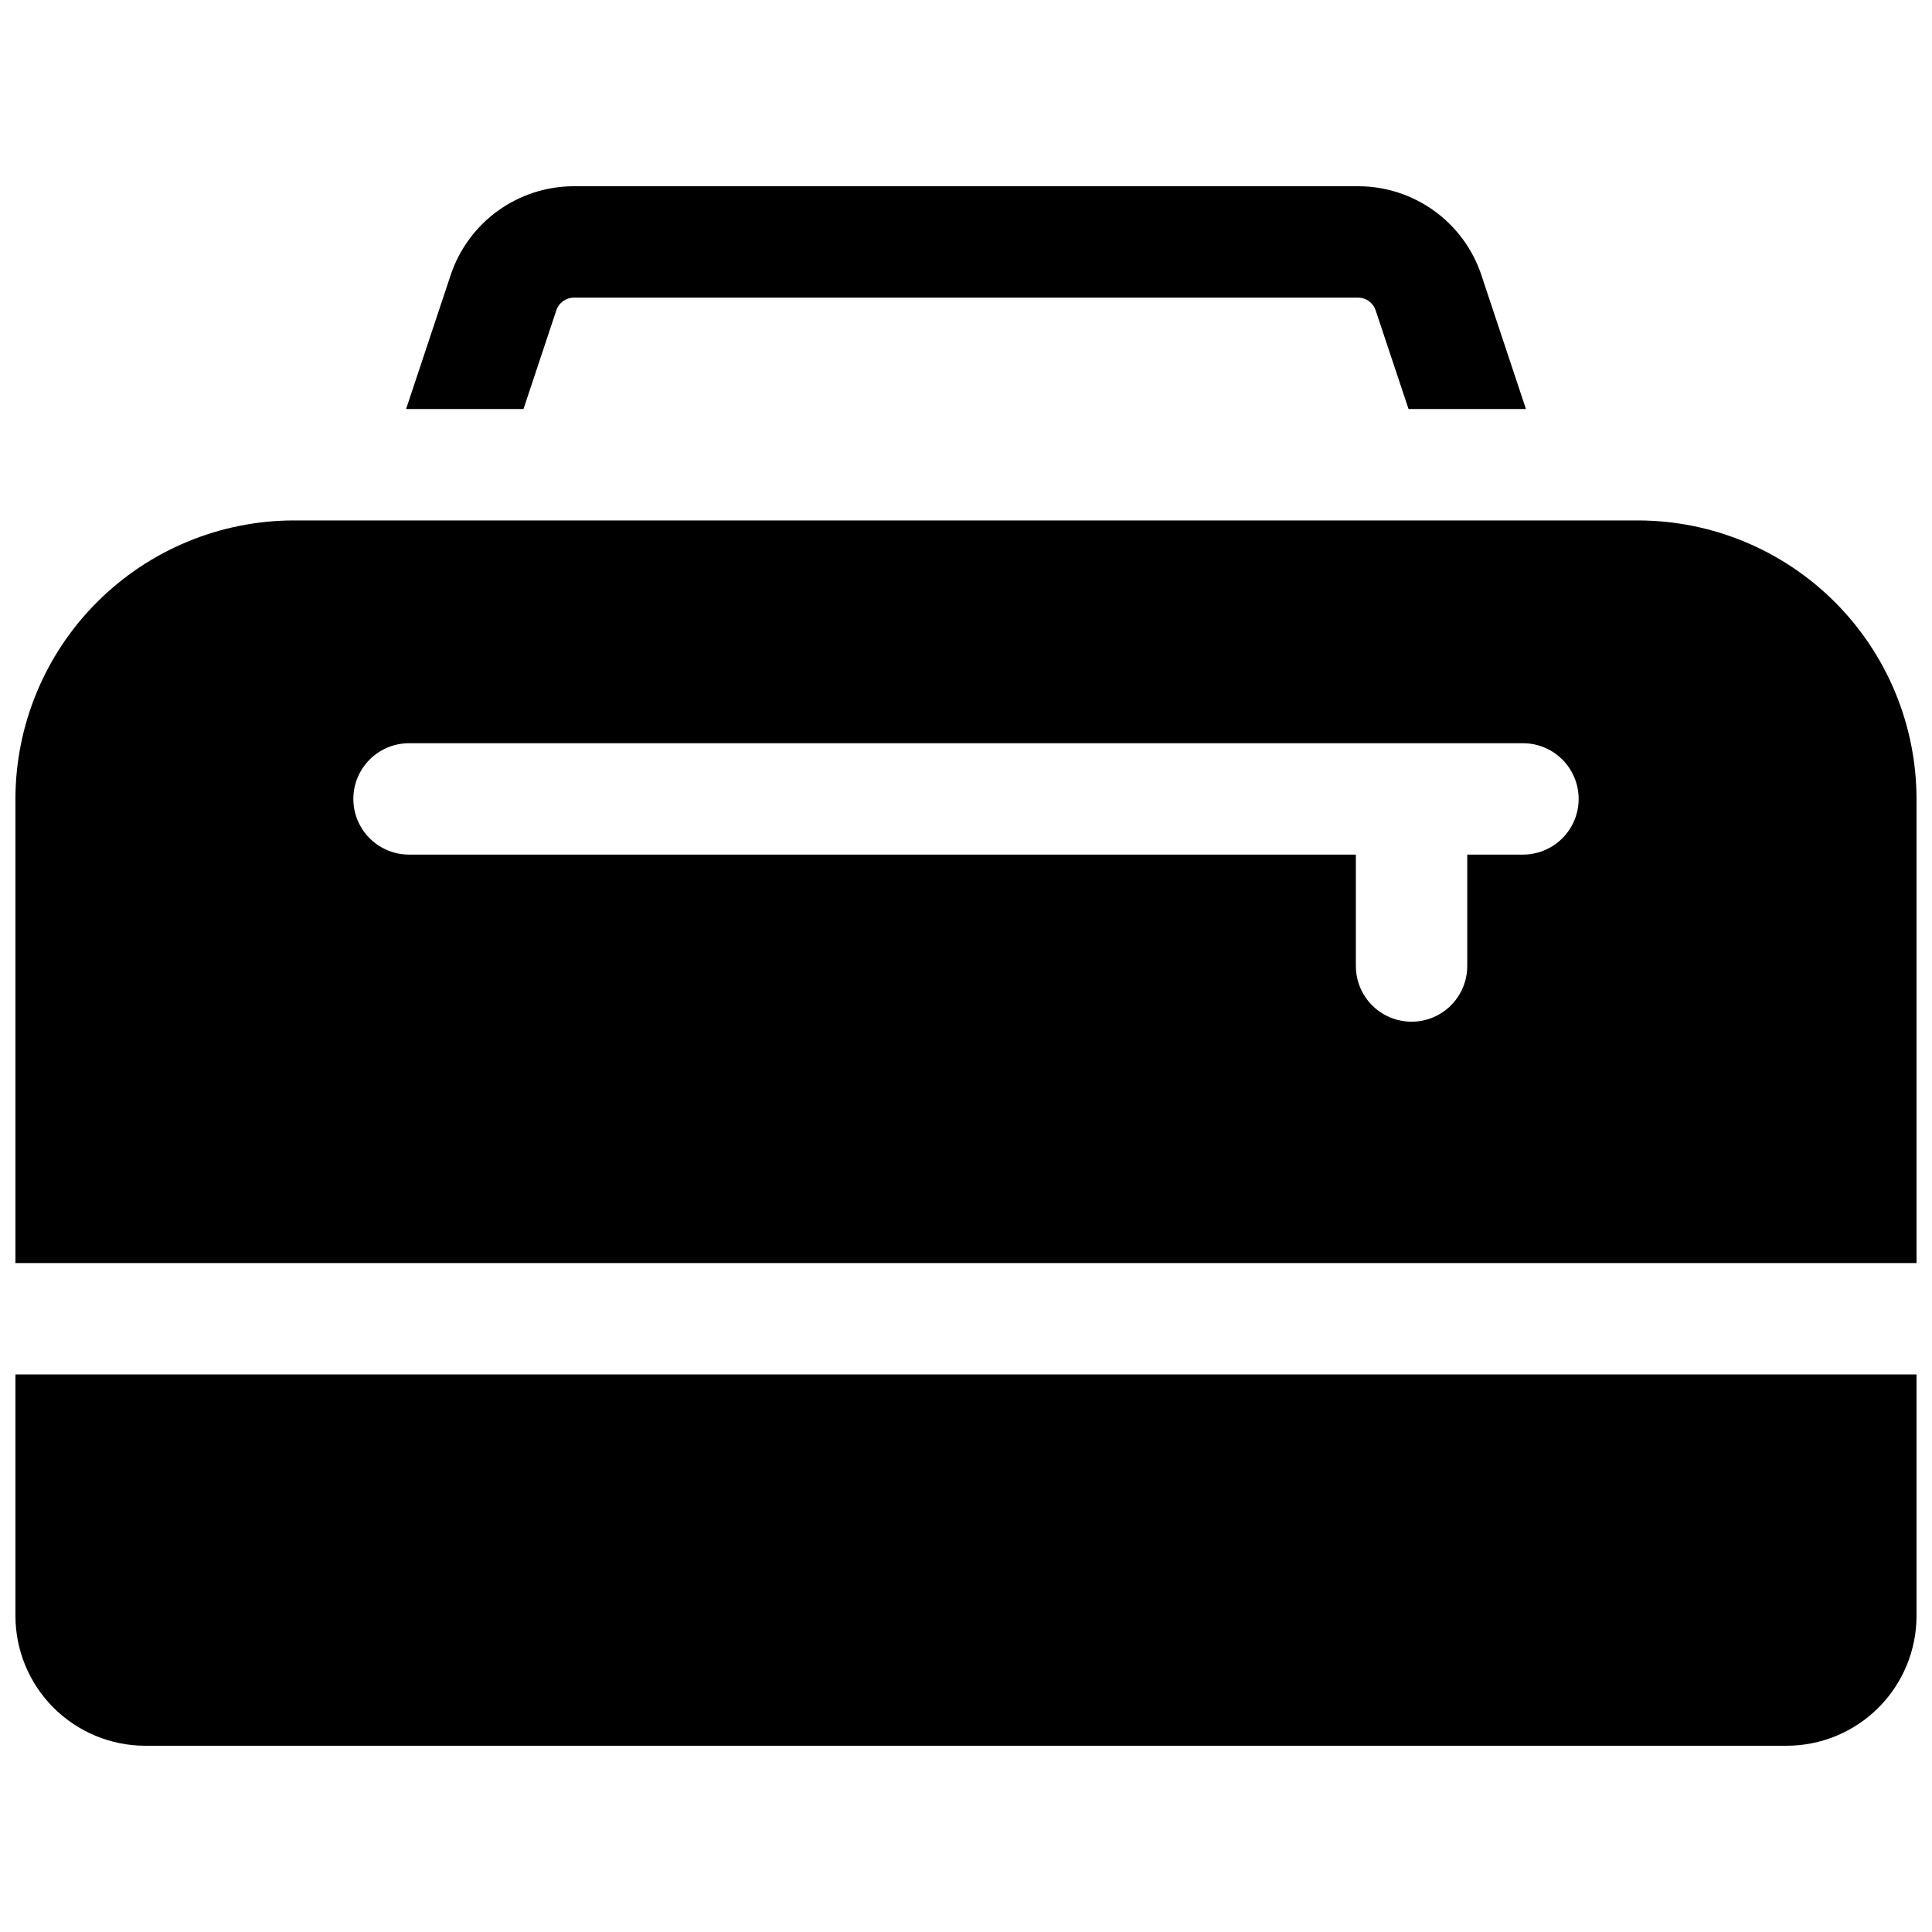 <?xml version="1.0" encoding="UTF-8"?>
<!-- Uploaded to: SVG Repo, www.svgrepo.com, Generator: SVG Repo Mixer Tools -->
<svg width="800px" height="800px" version="1.1" viewBox="144 144 512 512" xmlns="http://www.w3.org/2000/svg">
 <defs>
  <clipPath id="b">
   <path d="m148.09 508h503.81v99h-503.81z"/>
  </clipPath>
  <clipPath id="a">
   <path d="m148.09 281h503.81v198h-503.81z"/>
  </clipPath>
 </defs>
 <g clip-path="url(#b)">
  <path d="m148.09 572.2c0 9.133 3.629 17.895 10.086 24.352 6.461 6.461 15.219 10.09 24.355 10.09h434.93c9.133 0 17.891-3.629 24.352-10.09 6.457-6.457 10.086-15.219 10.086-24.352v-63.961h-503.81z"/>
 </g>
 <g clip-path="url(#a)">
  <path d="m578.1 281.92h-356.21c-19.566 0.023-38.324 7.805-52.16 21.641-13.836 13.836-21.617 32.594-21.641 52.16v123h503.81v-123c-0.023-19.566-7.805-38.324-21.641-52.16-13.836-13.836-32.594-21.617-52.16-21.641zm-30.504 88.559h-14.758v29.523c0 5.273-2.812 10.145-7.383 12.781-4.566 2.637-10.191 2.637-14.758 0-4.566-2.637-7.379-7.508-7.379-12.781v-29.523h-250.92c-5.273 0-10.145-2.812-12.781-7.379-2.637-4.566-2.637-10.191 0-14.758 2.637-4.566 7.508-7.383 12.781-7.383h295.2c5.273 0 10.148 2.816 12.785 7.383 2.637 4.566 2.637 10.191 0 14.758-2.637 4.566-7.512 7.379-12.785 7.379z"/>
 </g>
 <path d="m291.43 226.24c0.668-2.012 2.555-3.367 4.676-3.363h207.78c2.121-0.004 4.004 1.352 4.672 3.363l8.719 26.156h31.113l-11.809-35.492h0.004c-2.289-6.863-6.68-12.828-12.547-17.055-5.871-4.227-12.922-6.5-20.152-6.492h-207.78c-7.231-0.004-14.277 2.269-20.141 6.496-5.867 4.227-10.254 10.191-12.539 17.051l-11.809 35.492h31.113z"/>
</svg>
